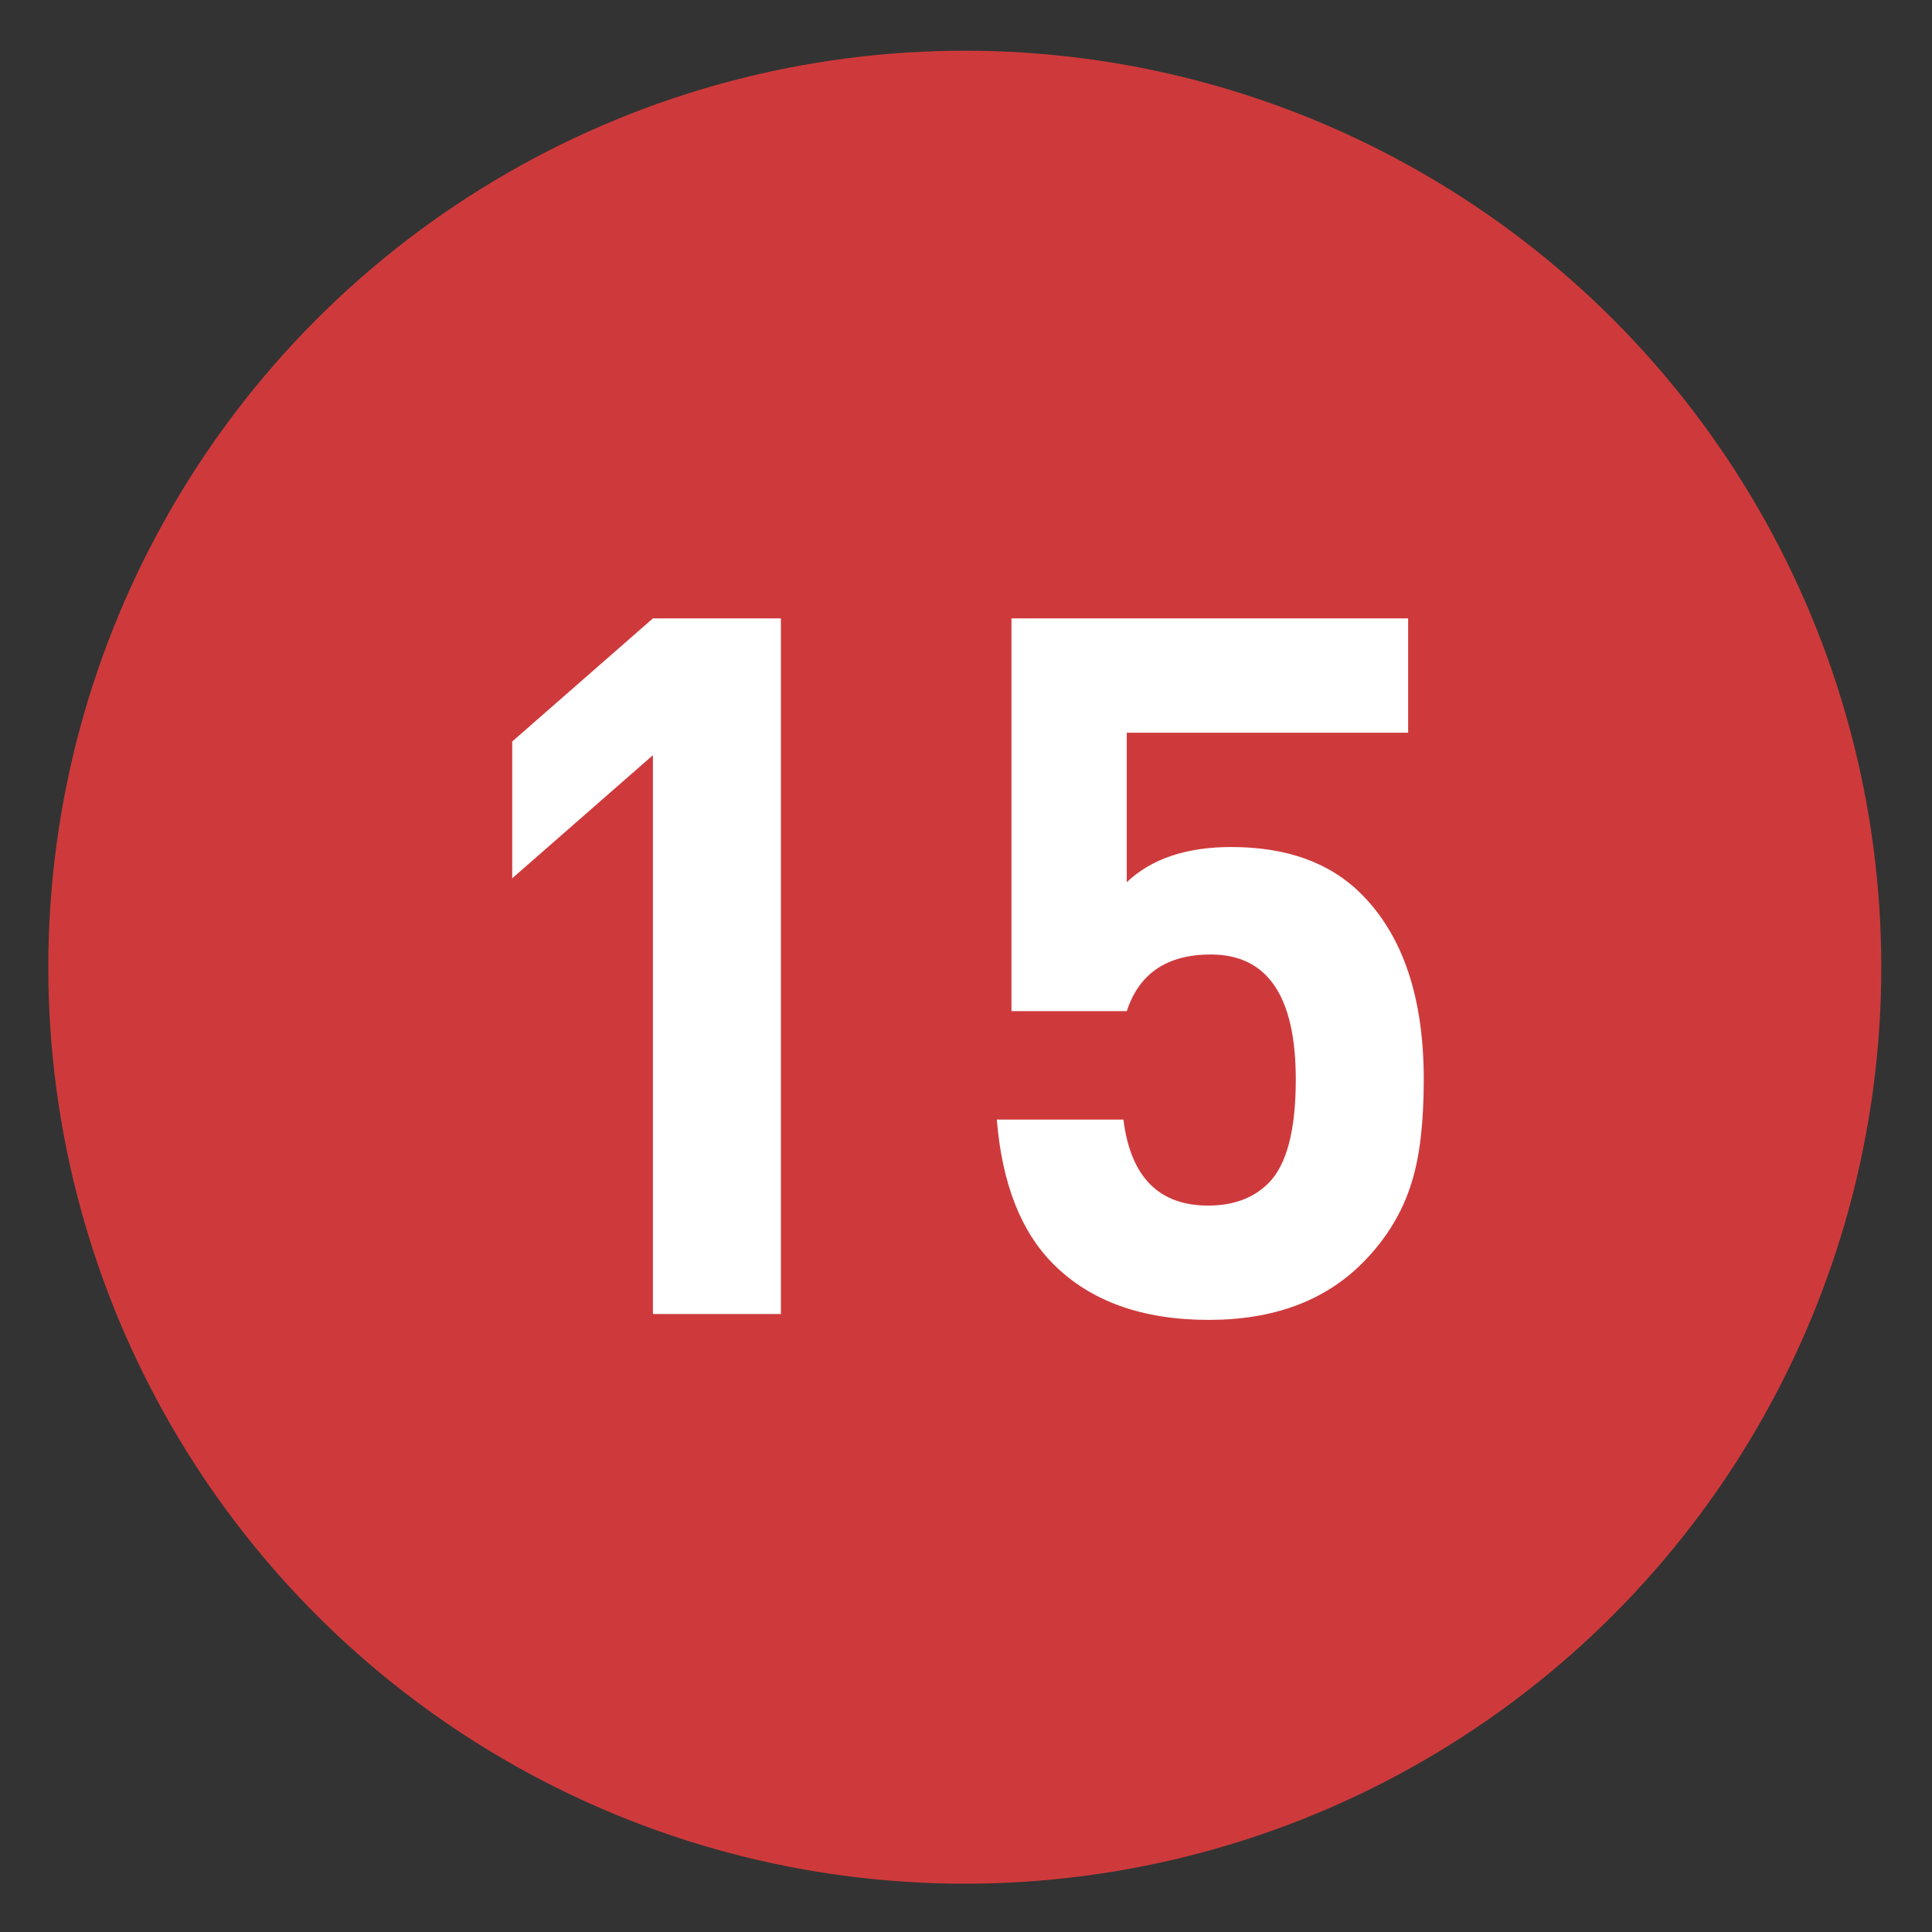 <?xml version="1.0" encoding="utf-8"?>
<!-- Generator: Adobe Illustrator 16.0.0, SVG Export Plug-In . SVG Version: 6.00 Build 0)  -->
<!DOCTYPE svg PUBLIC "-//W3C//DTD SVG 1.1//EN" "http://www.w3.org/Graphics/SVG/1.1/DTD/svg11.dtd">
<svg version="1.1"
	 id="Layer_1" inkscape:version="0.46" inkscape:output_extension="org.inkscape.output.svg.inkscape" sodipodi:version="0.32" sodipodi:docname="20090101024514!Metro-M.svg" xmlns:svg="http://www.w3.org/2000/svg" xmlns:dc="http://purl.org/dc/elements/1.1/" xmlns:cc="http://creativecommons.org/ns#" xmlns:rdf="http://www.w3.org/1999/02/22-rdf-syntax-ns#" xmlns:sodipodi="http://sodipodi.sourceforge.net/DTD/sodipodi-0.dtd" xmlns:inkscape="http://www.inkscape.org/namespaces/inkscape"
	 xmlns="http://www.w3.org/2000/svg" xmlns:xlink="http://www.w3.org/1999/xlink" x="0px" y="0px" width="400px" height="400px"
	 viewBox="0 0 400 400" enable-background="new 0 0 400 400" xml:space="preserve">
<rect x="0" y="0" width="400" height="400" fill="#333333" stroke="none"/>
<defs>
	
	
		<inkscape:perspective  id="perspective10" inkscape:persp3d-origin="200 : 133.33333 : 1" sodipodi:type="inkscape:persp3d" inkscape:vp_x="0 : 200 : 1" inkscape:vp_y="0 : 1000 : 0" inkscape:vp_z="400 : 200 : 1">
		</inkscape:perspective>
</defs>
<sodipodi:namedview  id="base" inkscape:window-y="0" inkscape:window-x="207" inkscape:window-width="1231" inkscape:current-layer="Layer_1" inkscape:pageopacity="0.0" inkscape:pageshadow="2" inkscape:window-height="942" gridtolerance="10.0" inkscape:cx="126.90217" bordercolor="#666666" pagecolor="#ffffff" guidetolerance="10.0" showgrid="false" borderopacity="1.0" inkscape:cy="200" inkscape:zoom="1.165" objecttolerance="10.0">
	</sodipodi:namedview>
<circle fill="#CE3A3B" cx="199.75" cy="200.25" r="189.75"/>
<g>
	<g>
		<path fill="#FFFFFF" d="M161.676,272.056h-26.499V156.352l-29.128,25.487V153.52l29.128-25.487h26.499V272.056z"/>
		<path fill="#FFFFFF" d="M294.775,223.509c0,8.768-0.809,15.777-2.427,21.037c-1.891,6.34-5.329,12.004-10.316,16.991
			c-7.822,7.822-18.407,11.732-31.758,11.732c-13.755,0-24.476-3.844-32.163-11.53c-6.744-6.741-10.654-16.72-11.731-29.938h26.211
			c1.479,11.868,7.326,17.801,17.541,17.801c5.24,0,9.409-1.549,12.501-4.652c3.761-3.773,5.645-10.923,5.645-21.441
			c0-17.261-5.866-25.892-17.599-25.892c-9.036,0-14.836,3.913-17.396,11.732h-23.869v-81.316h82.125v23.667h-58.256v30.949
			c5.123-4.854,12.339-7.282,21.644-7.282c11.46,0,20.431,3.237,26.903,9.709C290.458,193.707,294.775,206.517,294.775,223.509z"/>
	</g>
</g>
</svg>
